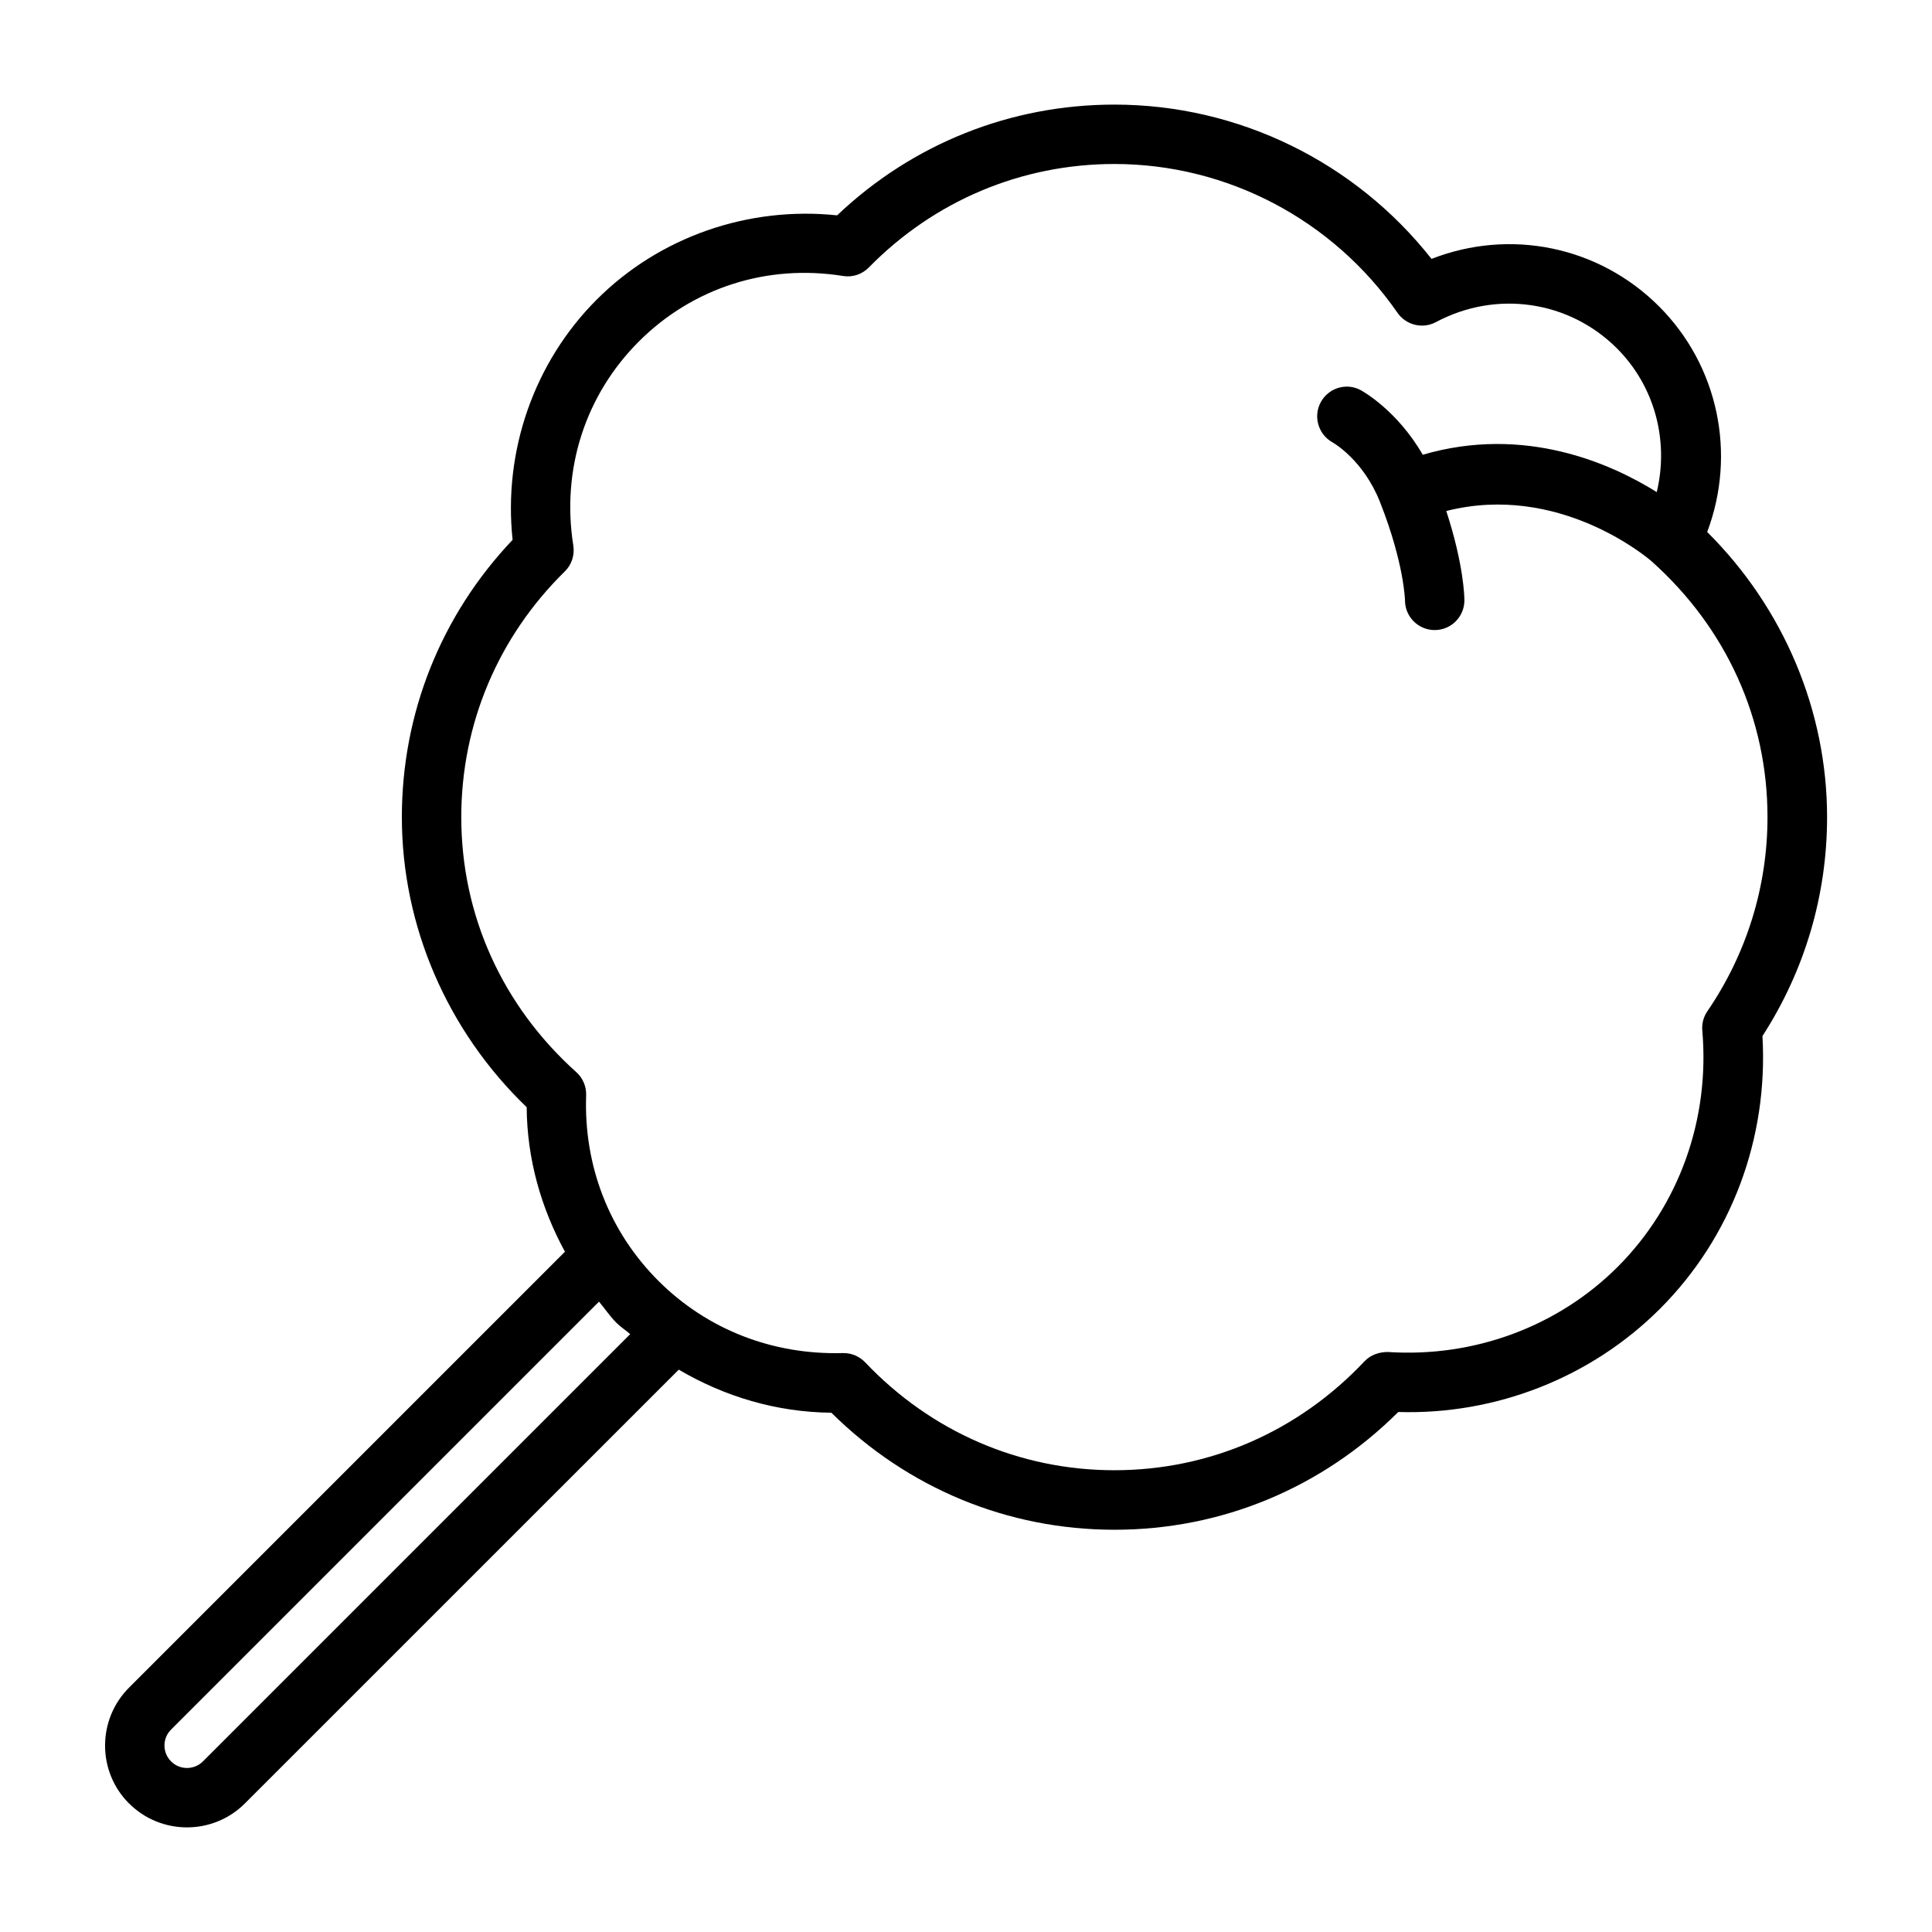 <?xml version="1.0" encoding="UTF-8"?>
<!-- The Best Svg Icon site in the world: iconSvg.co, Visit us! https://iconsvg.co -->
<svg fill="#000000" width="800px" height="800px" version="1.1" viewBox="144 144 512 512" xmlns="http://www.w3.org/2000/svg">
 <path d="m178.2 621.93c8.453 8.453 22.23 8.469 30.699 0l114.98-114.96c12.156 7.148 25.883 11.273 40.445 11.414 20.215 20.027 46.727 31.016 75.035 31.016 28.387 0 54.945-11.051 75.195-31.203 25.93 0.789 51.152-9.164 69.336-27.332 18.941-18.926 28.75-45.137 27.176-72.297 11.211-17.352 17.129-37.344 17.129-58.016 0-28.215-11.508-55.434-31.773-75.57 7.793-20.641 2.992-44.035-12.77-59.797-16.012-15.996-39.5-20.688-60.285-12.578-20.273-25.727-51.211-40.887-84.035-40.887-27.566 0-53.516 10.391-73.492 29.348-23.523-2.473-47.059 5.684-63.684 22.309-16.629 16.625-24.832 40.176-22.312 63.684-18.957 19.98-29.348 45.926-29.348 73.492 0 28.812 12.012 56.617 33.078 76.863 0.094 13.73 3.809 26.672 10.141 38.305l-115.52 115.52c-8.469 8.469-8.469 22.246 0 30.699zm88.043-261.38c0-24.625 9.746-47.75 27.426-65.102 1.828-1.777 2.66-4.328 2.266-6.863-3.195-20.137 3.133-39.848 17.367-54.082s33.977-20.594 54.098-17.367c2.551 0.426 5.07-0.441 6.863-2.266 17.316-17.664 40.445-27.41 65.07-27.41 29.867 0 57.906 14.754 75.02 39.438 2.281 3.273 6.644 4.344 10.172 2.473 15.996-8.551 35.281-5.731 47.973 6.941 10.094 10.094 13.809 24.547 10.562 38.102-12.09-7.559-34.984-17.805-62.016-9.902-6.801-11.793-15.996-16.879-16.453-17.129-3.777-2.031-8.5-0.598-10.562 3.18-2.078 3.777-0.676 8.551 3.086 10.66 0.332 0.188 8.219 4.707 12.609 15.84 0 0.016 0 0.016 0.016 0.031v0.031s0 0.016 0.016 0.016c6.375 16.184 6.582 25.914 6.582 25.961 0 4.344 3.527 7.871 7.871 7.871s7.871-3.527 7.871-7.871c0-1.07-0.203-9.59-4.801-23.68 29.727-7.559 53.246 12.297 54.426 13.336 19.805 17.711 30.699 41.77 30.699 67.777 0 18.422-5.512 36.211-15.934 51.453-1.023 1.496-1.512 3.305-1.34 5.117 2.031 23.508-6.141 46.32-22.418 62.613-15.84 15.84-38.055 24.074-60.867 22.578-2.297-0.031-4.629 0.754-6.234 2.457-17.539 18.625-41.078 28.875-66.281 28.875-25.098 0-48.539-10.156-66.047-28.59-1.496-1.574-3.559-2.457-5.715-2.457h-0.25c-18.578 0.504-35.914-6.234-48.855-19.16-13.004-13.004-19.789-30.449-19.129-49.152 0.078-2.332-0.867-4.582-2.598-6.125-19.66-17.652-30.492-41.664-30.492-67.594zm-76.91 241.81 113.41-113.41c1.559 1.859 2.883 3.871 4.629 5.621 1.133 1.133 2.457 1.938 3.637 2.992l-113.23 113.23c-2.312 2.312-6.109 2.332-8.438 0-2.336-2.328-2.336-6.106-0.004-8.438z"/>
</svg>
